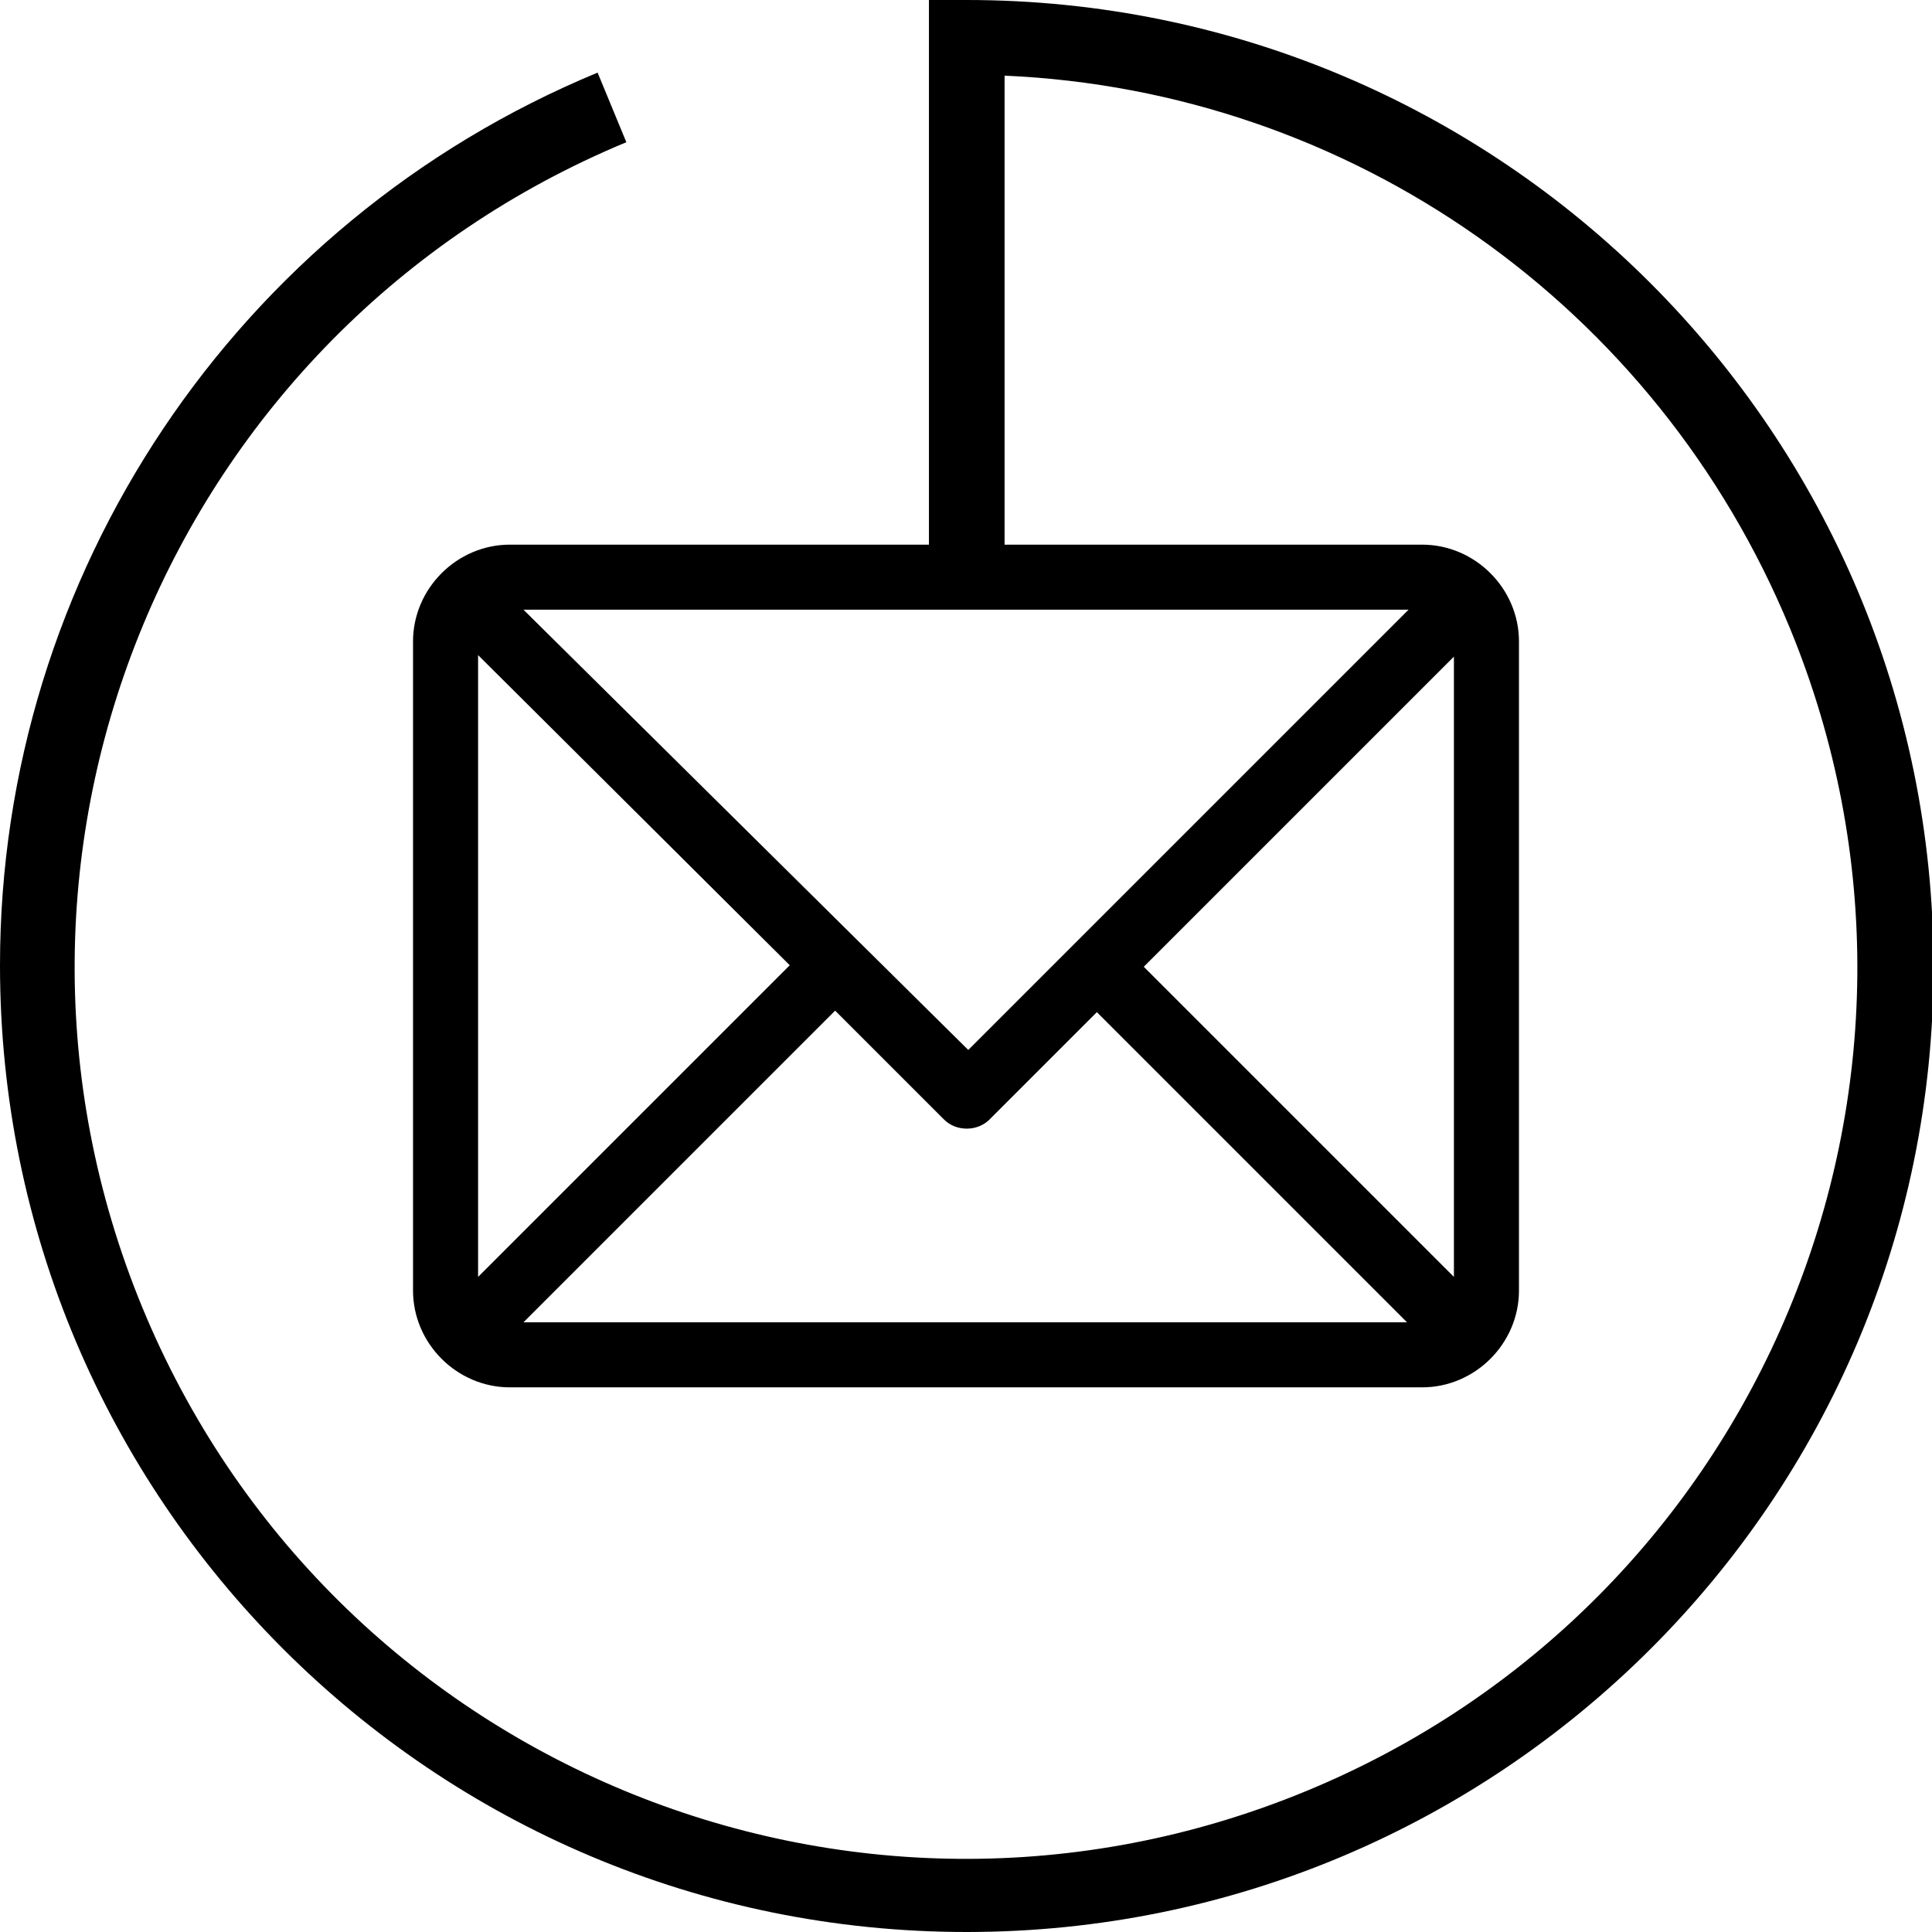 <?xml version="1.0" encoding="utf-8"?>
<!-- Generator: Adobe Illustrator 26.2.0, SVG Export Plug-In . SVG Version: 6.00 Build 0)  -->
<svg version="1.1" id="Calque_1" xmlns="http://www.w3.org/2000/svg" xmlns:xlink="http://www.w3.org/1999/xlink" x="0px" y="0px"
	 viewBox="0 0 127.7 127.7" style="enable-background:new 0 0 127.7 127.7;" xml:space="preserve">
<path d="M63.9,127.7C28.6,127.7,0,99.1,0,63.8C0,38,15.6,14.7,39.5,4.8l1.9,4.6C11.3,21.9-3,56.3,9.4,86.4s46.8,44.4,76.9,32
	s44.4-46.8,32-76.9C109.5,20.2,89.3,6,66.4,5v32.5h-5V0h2.5c35.3,0,63.9,28.6,63.9,63.9S99.1,127.7,63.9,127.7z"/>
<g>
	<g>
		<path d="M94,36H33.7c-3.5,0-6.4,2.9-6.4,6.4v42.9c0,3.5,2.9,6.4,6.4,6.4H94c3.5,0,6.4-2.9,6.4-6.4V42.4C100.4,38.9,97.5,36,94,36z
			 M93.1,40.3L64,69.4L34.6,40.3H93.1z M31.6,84.4V43.3l20.6,20.5L31.6,84.4z M34.6,87.4l20.6-20.6l7.2,7.2c0.8,0.8,2.2,0.8,3,0
			l7.1-7.1l20.5,20.5H34.6z M96.1,84.4L75.6,63.9l20.5-20.5V84.4z"/>
	</g>
</g>
</svg>
